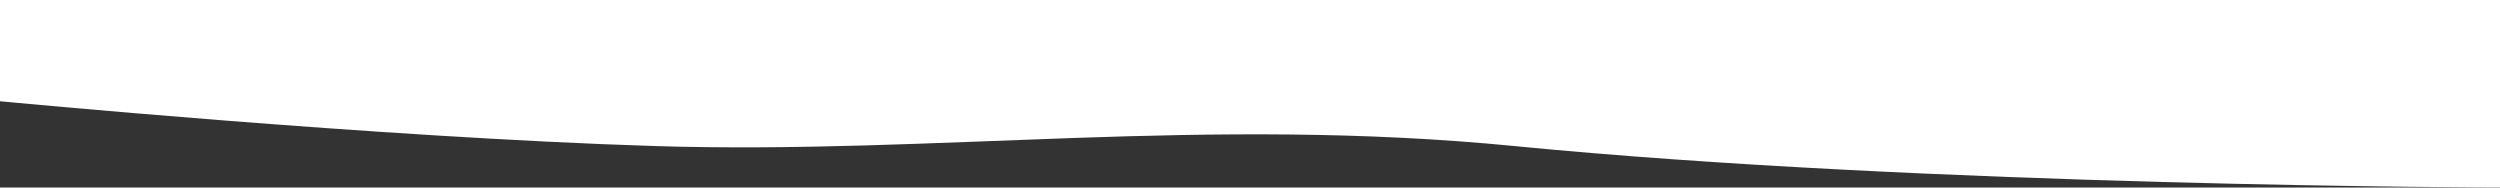 <?xml version="1.0" encoding="UTF-8"?> <svg xmlns="http://www.w3.org/2000/svg" width="1920" height="144" viewBox="0 0 1920 144" fill="none"><rect x="0" y="0" width="1920" height="144" fill="#333333" stroke="none"/> <path d="M0 77.755C0 77.755 289.38 105.501 502.834 112.163C717.748 118.871 925.992 88.909 1163.08 112.163C1480.92 143.339 1920 144 1920 144V1.74029e-06H0V77.755Z" fill="white"></path> </svg> 